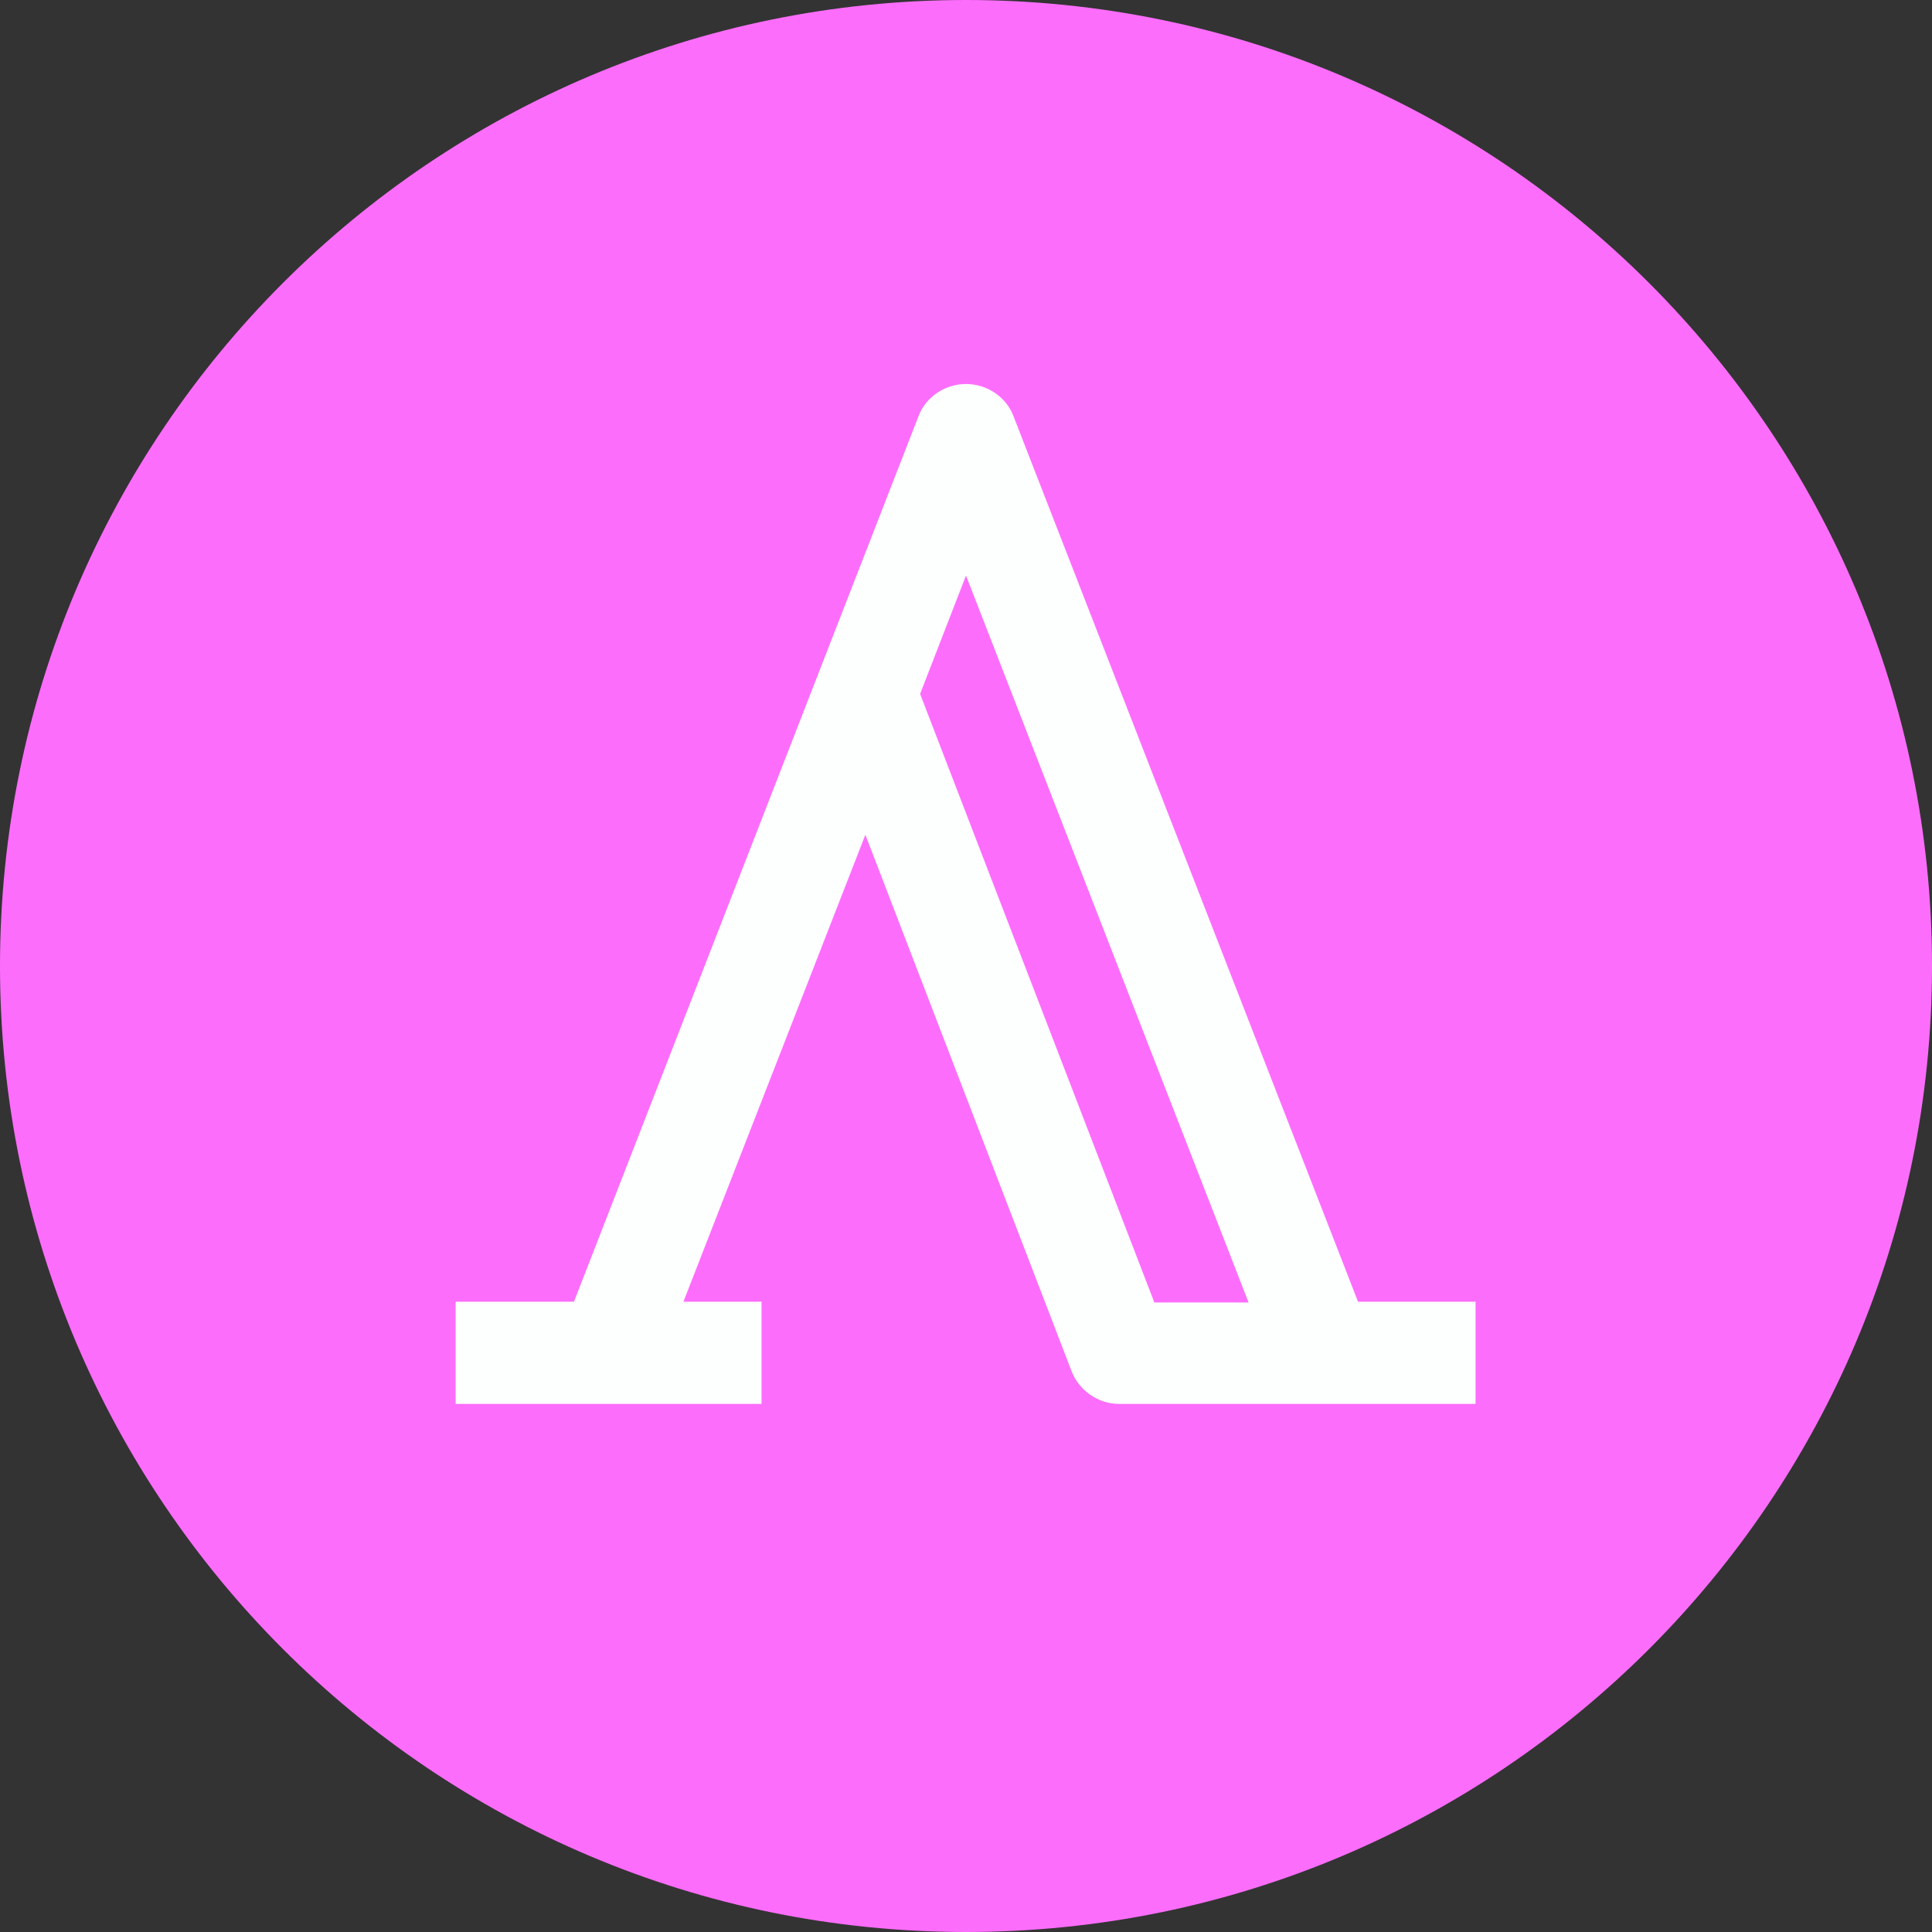 <?xml version="1.0" encoding="UTF-8"?> <svg xmlns="http://www.w3.org/2000/svg" width="24" height="24" viewBox="0 0 24 24" fill="none"><rect x="0" y="0" width="24" height="24" fill="#333333" stroke="none"/><g clip-path="url(#clip0_5912_86)"><path d="M12 24C18.627 24 24 18.627 24 12C24 5.373 18.627 0 12 0C5.373 0 0 5.373 0 12C0 18.627 5.373 24 12 24Z" fill="#FD6DFC"></path><path d="M16.87 16.17L12.59 5.17C12.5 4.93 12.26 4.77 12 4.77C11.74 4.77 11.5 4.93 11.41 5.17L7.13 16.17H5.66V17.44H7.56H9.46V16.17H8.49L10.75 10.37L13.31 17.03C13.4 17.27 13.64 17.44 13.9 17.44H16.43H18.33V16.17H16.87ZM11.43 8.62L12 7.15L15.51 16.18H14.34L11.43 8.62Z" fill="#FDFEFE"></path></g><defs><clipPath id="clip0_5912_86"><rect width="24" height="24" fill="white"></rect></clipPath></defs></svg>